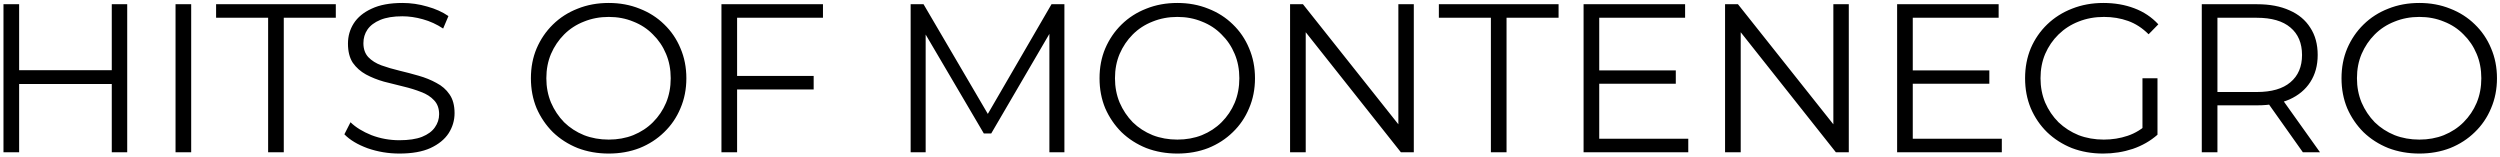 <?xml version="1.0" encoding="UTF-8"?> <svg xmlns="http://www.w3.org/2000/svg" width="591" height="37" viewBox="0 0 591 37" fill="none"> <g filter="url(#filter0_b_120_16)"> <path d="M26.423 1H30.073V36H26.423V1ZM4.523 36H0.823V1H4.523V36ZM26.773 19.85H4.123V16.6H26.773V19.85ZM41.497 36V1H45.197V36H41.497ZM63.385 36V4.2H51.085V1H79.385V4.2H67.085V36H63.385ZM94.409 36.3C91.809 36.3 89.309 35.883 86.909 35.05C84.542 34.183 82.709 33.083 81.409 31.75L82.859 28.9C84.092 30.1 85.742 31.117 87.809 31.95C89.909 32.75 92.109 33.15 94.409 33.15C96.609 33.15 98.392 32.883 99.759 32.35C101.159 31.783 102.175 31.033 102.809 30.1C103.475 29.167 103.809 28.133 103.809 27C103.809 25.633 103.409 24.533 102.609 23.7C101.842 22.867 100.825 22.217 99.559 21.75C98.292 21.25 96.892 20.817 95.359 20.45C93.825 20.083 92.292 19.7 90.759 19.3C89.225 18.867 87.809 18.3 86.509 17.6C85.242 16.9 84.209 15.983 83.409 14.85C82.642 13.683 82.259 12.167 82.259 10.3C82.259 8.567 82.709 6.983 83.609 5.55C84.542 4.083 85.959 2.917 87.859 2.05C89.759 1.15 92.192 0.7 95.159 0.7C97.125 0.7 99.075 0.983 101.009 1.55C102.942 2.083 104.609 2.833 106.009 3.8L104.759 6.75C103.259 5.75 101.659 5.017 99.959 4.55C98.292 4.083 96.675 3.85 95.109 3.85C93.009 3.85 91.275 4.133 89.909 4.7C88.542 5.267 87.525 6.033 86.859 7C86.225 7.933 85.909 9 85.909 10.2C85.909 11.567 86.292 12.667 87.059 13.5C87.859 14.333 88.892 14.983 90.159 15.45C91.459 15.917 92.875 16.333 94.409 16.7C95.942 17.067 97.459 17.467 98.959 17.9C100.492 18.333 101.892 18.9 103.159 19.6C104.459 20.267 105.492 21.167 106.259 22.3C107.059 23.433 107.459 24.917 107.459 26.75C107.459 28.45 106.992 30.033 106.059 31.5C105.125 32.933 103.692 34.1 101.759 35C99.859 35.867 97.409 36.3 94.409 36.3ZM143.906 36.3C141.273 36.3 138.823 35.867 136.556 35C134.323 34.1 132.373 32.85 130.706 31.25C129.073 29.617 127.79 27.733 126.856 25.6C125.956 23.433 125.506 21.067 125.506 18.5C125.506 15.933 125.956 13.583 126.856 11.45C127.79 9.283 129.073 7.4 130.706 5.8C132.373 4.167 134.323 2.917 136.556 2.05C138.79 1.15 141.24 0.7 143.906 0.7C146.54 0.7 148.973 1.15 151.206 2.05C153.44 2.917 155.373 4.15 157.006 5.75C158.673 7.35 159.956 9.233 160.856 11.4C161.79 13.567 162.256 15.933 162.256 18.5C162.256 21.067 161.79 23.433 160.856 25.6C159.956 27.767 158.673 29.65 157.006 31.25C155.373 32.85 153.44 34.1 151.206 35C148.973 35.867 146.54 36.3 143.906 36.3ZM143.906 33C146.006 33 147.94 32.65 149.706 31.95C151.506 31.217 153.056 30.2 154.356 28.9C155.69 27.567 156.723 26.033 157.456 24.3C158.19 22.533 158.556 20.6 158.556 18.5C158.556 16.4 158.19 14.483 157.456 12.75C156.723 10.983 155.69 9.45 154.356 8.15C153.056 6.817 151.506 5.8 149.706 5.1C147.94 4.367 146.006 4 143.906 4C141.806 4 139.856 4.367 138.056 5.1C136.256 5.8 134.69 6.817 133.356 8.15C132.056 9.45 131.023 10.983 130.256 12.75C129.523 14.483 129.156 16.4 129.156 18.5C129.156 20.567 129.523 22.483 130.256 24.25C131.023 26.017 132.056 27.567 133.356 28.9C134.69 30.2 136.256 31.217 138.056 31.95C139.856 32.65 141.806 33 143.906 33ZM173.85 17.95H192.35V21.15H173.85V17.95ZM174.25 36H170.55V1H194.55V4.2H174.25V36ZM215.276 36V1H218.326L234.326 28.3H232.726L248.576 1H251.626V36H248.076V6.55H248.926L234.326 31.55H232.576L217.876 6.55H218.826V36H215.276ZM278.33 36.3C275.697 36.3 273.247 35.867 270.98 35C268.747 34.1 266.797 32.85 265.13 31.25C263.497 29.617 262.213 27.733 261.28 25.6C260.38 23.433 259.93 21.067 259.93 18.5C259.93 15.933 260.38 13.583 261.28 11.45C262.213 9.283 263.497 7.4 265.13 5.8C266.797 4.167 268.747 2.917 270.98 2.05C273.213 1.15 275.663 0.7 278.33 0.7C280.963 0.7 283.397 1.15 285.63 2.05C287.863 2.917 289.797 4.15 291.43 5.75C293.097 7.35 294.38 9.233 295.28 11.4C296.213 13.567 296.68 15.933 296.68 18.5C296.68 21.067 296.213 23.433 295.28 25.6C294.38 27.767 293.097 29.65 291.43 31.25C289.797 32.85 287.863 34.1 285.63 35C283.397 35.867 280.963 36.3 278.33 36.3ZM278.33 33C280.43 33 282.363 32.65 284.13 31.95C285.93 31.217 287.48 30.2 288.78 28.9C290.113 27.567 291.147 26.033 291.88 24.3C292.613 22.533 292.98 20.6 292.98 18.5C292.98 16.4 292.613 14.483 291.88 12.75C291.147 10.983 290.113 9.45 288.78 8.15C287.48 6.817 285.93 5.8 284.13 5.1C282.363 4.367 280.43 4 278.33 4C276.23 4 274.28 4.367 272.48 5.1C270.68 5.8 269.113 6.817 267.78 8.15C266.48 9.45 265.447 10.983 264.68 12.75C263.947 14.483 263.58 16.4 263.58 18.5C263.58 20.567 263.947 22.483 264.68 24.25C265.447 26.017 266.48 27.567 267.78 28.9C269.113 30.2 270.68 31.217 272.48 31.95C274.28 32.65 276.23 33 278.33 33ZM304.973 36V1H308.023L332.173 31.4H330.573V1H334.223V36H331.173L307.073 5.6H308.673V36H304.973ZM352.447 36V4.2H340.147V1H368.447V4.2H356.147V36H352.447ZM377.658 16.65H396.158V19.8H377.658V16.65ZM378.058 32.8H399.108V36H374.358V1H398.358V4.2H378.058V32.8ZM407.805 36V1H410.855L435.005 31.4H433.405V1H437.055V36H434.005L409.905 5.6H411.505V36H407.805ZM451.779 16.65H470.279V19.8H451.779V16.65ZM452.179 32.8H473.229V36H448.479V1H472.479V4.2H452.179V32.8ZM497.179 36.3C494.512 36.3 492.046 35.867 489.779 35C487.546 34.1 485.596 32.85 483.929 31.25C482.296 29.65 481.012 27.767 480.079 25.6C479.179 23.433 478.729 21.067 478.729 18.5C478.729 15.933 479.179 13.567 480.079 11.4C481.012 9.233 482.312 7.35 483.979 5.75C485.646 4.15 487.596 2.917 489.829 2.05C492.096 1.15 494.562 0.7 497.229 0.7C499.896 0.7 502.329 1.117 504.529 1.95C506.762 2.783 508.662 4.05 510.229 5.75L507.929 8.1C506.462 6.633 504.846 5.583 503.079 4.95C501.312 4.317 499.412 4 497.379 4C495.212 4 493.212 4.367 491.379 5.1C489.579 5.8 487.996 6.817 486.629 8.15C485.296 9.45 484.246 10.983 483.479 12.75C482.746 14.483 482.379 16.4 482.379 18.5C482.379 20.567 482.746 22.483 483.479 24.25C484.246 26.017 485.296 27.567 486.629 28.9C487.996 30.2 489.579 31.217 491.379 31.95C493.212 32.65 495.196 33 497.329 33C499.329 33 501.212 32.7 502.979 32.1C504.779 31.5 506.429 30.483 507.929 29.05L510.029 31.85C508.362 33.317 506.412 34.433 504.179 35.2C501.946 35.933 499.612 36.3 497.179 36.3ZM506.479 31.4V18.5H510.029V31.85L506.479 31.4ZM520.501 36V1H533.601C536.567 1 539.117 1.483 541.251 2.45C543.384 3.383 545.017 4.75 546.151 6.55C547.317 8.317 547.901 10.467 547.901 13C547.901 15.467 547.317 17.6 546.151 19.4C545.017 21.167 543.384 22.533 541.251 23.5C539.117 24.433 536.567 24.9 533.601 24.9H522.551L524.201 23.2V36H520.501ZM544.401 36L535.401 23.3H539.401L548.451 36H544.401ZM524.201 23.5L522.551 21.75H533.501C537.001 21.75 539.651 20.983 541.451 19.45C543.284 17.917 544.201 15.767 544.201 13C544.201 10.2 543.284 8.033 541.451 6.5C539.651 4.967 537.001 4.2 533.501 4.2H522.551L524.201 2.45V23.5ZM571.934 36.3C569.3 36.3 566.85 35.867 564.584 35C562.35 34.1 560.4 32.85 558.734 31.25C557.1 29.617 555.817 27.733 554.884 25.6C553.984 23.433 553.534 21.067 553.534 18.5C553.534 15.933 553.984 13.583 554.884 11.45C555.817 9.283 557.1 7.4 558.734 5.8C560.4 4.167 562.35 2.917 564.584 2.05C566.817 1.15 569.267 0.7 571.934 0.7C574.567 0.7 577 1.15 579.234 2.05C581.467 2.917 583.4 4.15 585.034 5.75C586.7 7.35 587.984 9.233 588.884 11.4C589.817 13.567 590.284 15.933 590.284 18.5C590.284 21.067 589.817 23.433 588.884 25.6C587.984 27.767 586.7 29.65 585.034 31.25C583.4 32.85 581.467 34.1 579.234 35C577 35.867 574.567 36.3 571.934 36.3ZM571.934 33C574.034 33 575.967 32.65 577.734 31.95C579.534 31.217 581.084 30.2 582.384 28.9C583.717 27.567 584.75 26.033 585.484 24.3C586.217 22.533 586.584 20.6 586.584 18.5C586.584 16.4 586.217 14.483 585.484 12.75C584.75 10.983 583.717 9.45 582.384 8.15C581.084 6.817 579.534 5.8 577.734 5.1C575.967 4.367 574.034 4 571.934 4C569.834 4 567.884 4.367 566.084 5.1C564.284 5.8 562.717 6.817 561.384 8.15C560.084 9.45 559.05 10.983 558.284 12.75C557.55 14.483 557.184 16.4 557.184 18.5C557.184 20.567 557.55 22.483 558.284 24.25C559.05 26.017 560.084 27.567 561.384 28.9C562.717 30.2 564.284 31.217 566.084 31.95C567.884 32.65 569.834 33 571.934 33Z" fill="black"></path> </g> <defs> <filter id="filter0_b_120_16" x="-9.177" y="-9.3" width="609.461" height="55.6" filterUnits="userSpaceOnUse" color-interpolation-filters="sRGB"> <feFlood flood-opacity="0" result="BackgroundImageFix"></feFlood> <feGaussianBlur in="BackgroundImage" stdDeviation="5"></feGaussianBlur> <feComposite in2="SourceAlpha" operator="in" result="effect1_backgroundBlur_120_16"></feComposite> <feBlend mode="normal" in="SourceGraphic" in2="effect1_backgroundBlur_120_16" result="shape"></feBlend> </filter> </defs> </svg> 